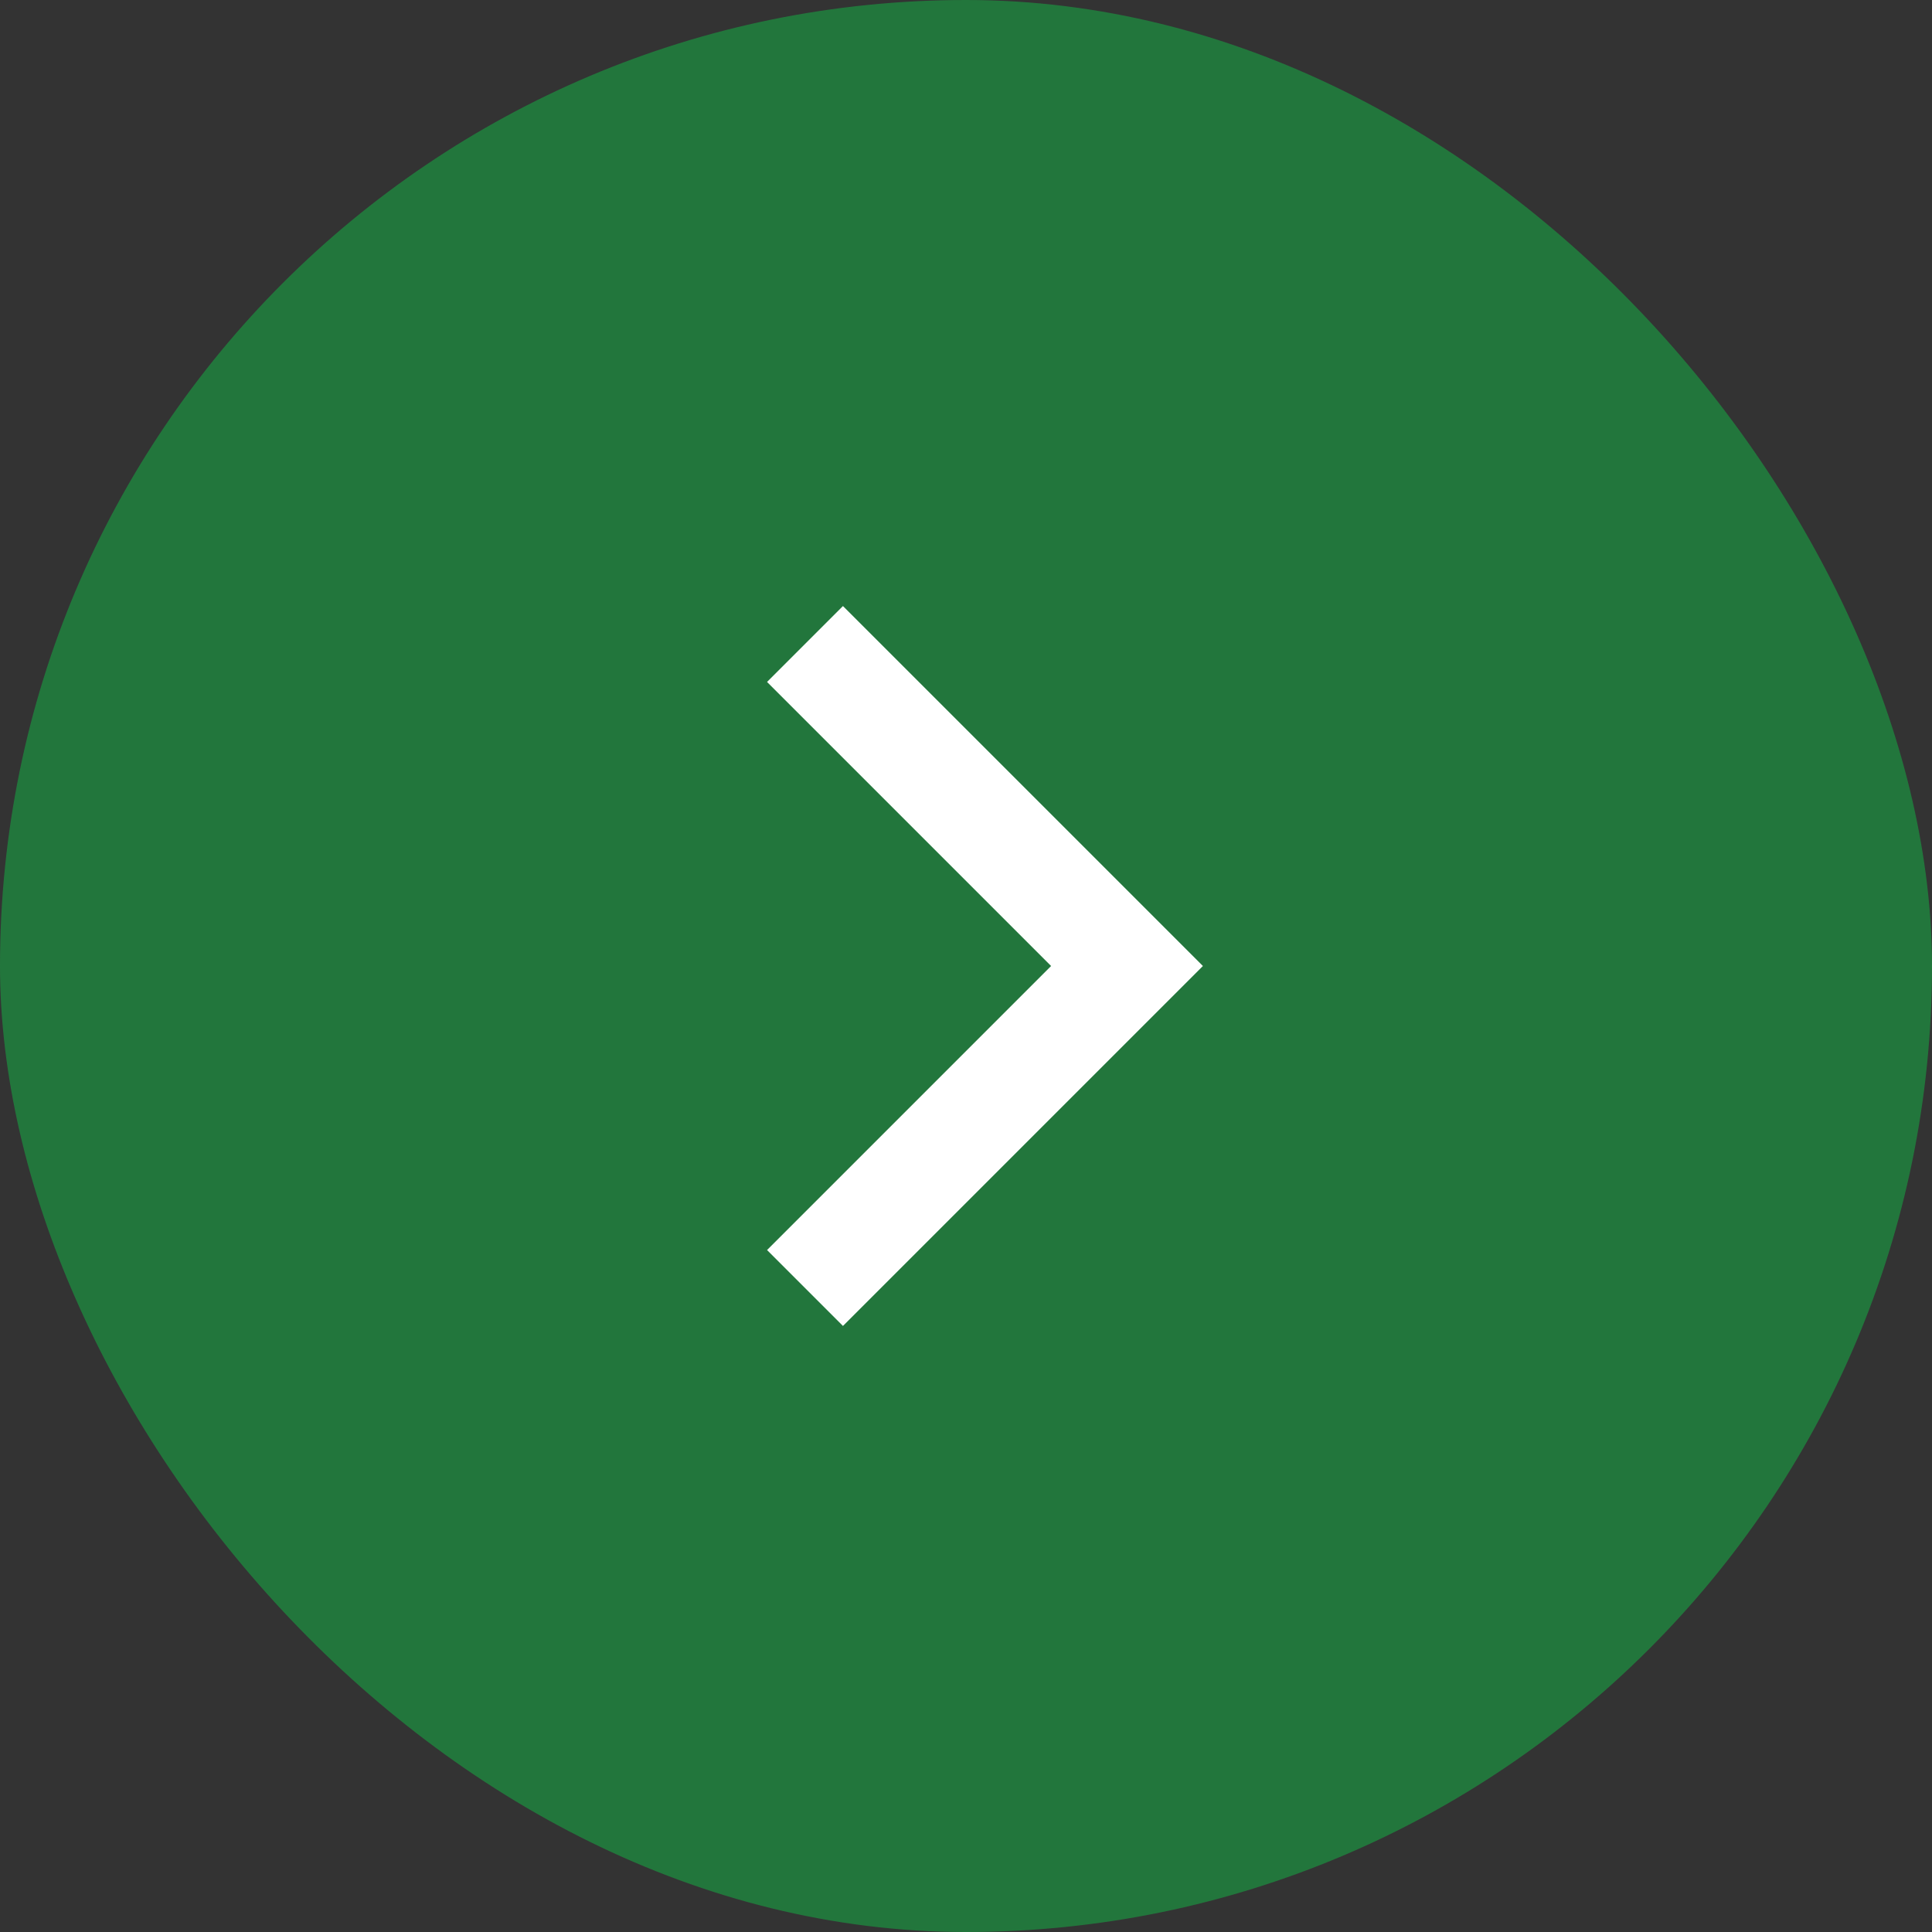 <svg width="36" height="36" viewBox="0 0 36 36" fill="none" xmlns="http://www.w3.org/2000/svg">
<rect x="0" y="0" width="36" height="36" fill="#333333" stroke="none"/>
<rect width="36" height="36" rx="18" fill="#18A344" fill-opacity="0.6"/>
<path d="M15 24L21 18L15 12" stroke="white" stroke-width="2"/>
</svg>
